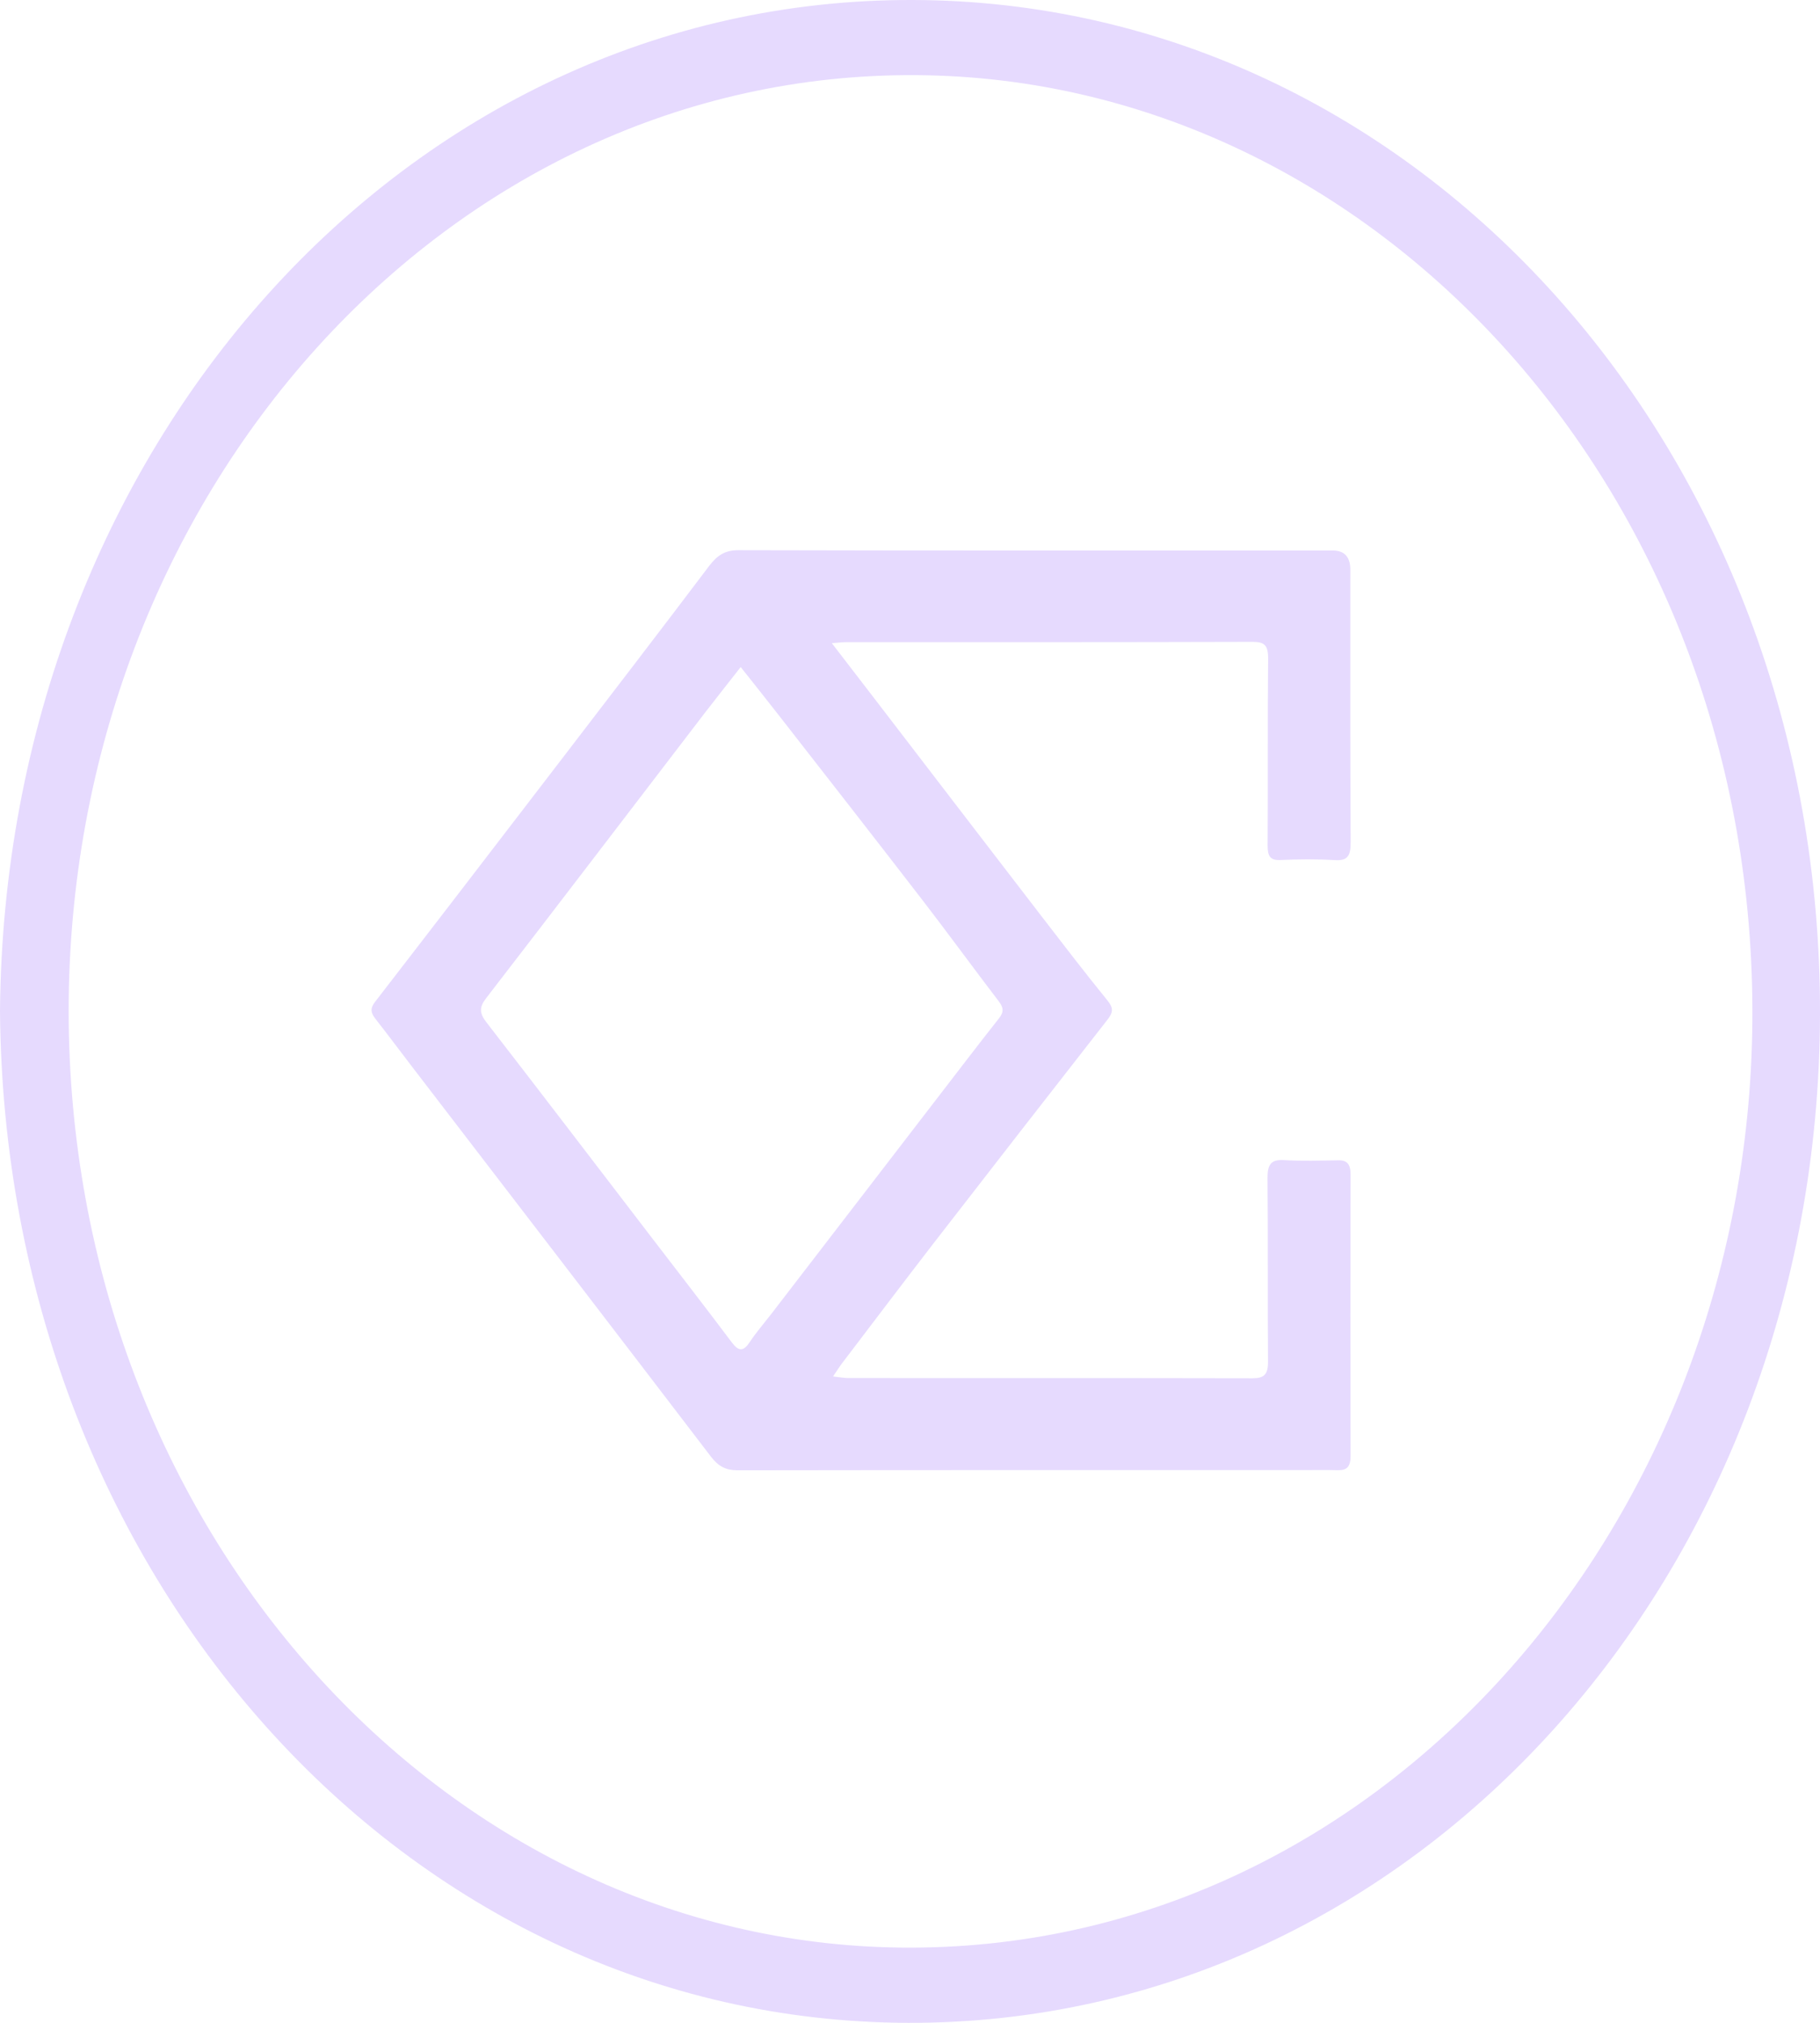 <svg width="18" height="20" viewBox="0 0 18 20" fill="none" xmlns="http://www.w3.org/2000/svg">
<g clip-path="url(#clip0_101_31111)">
<path d="M0 9.995C0.046 4.437 4.012 -0.013 9.027 -0C14.015 0.012 18.015 4.453 18 10.032C17.985 15.577 13.991 20.013 8.983 20C3.995 19.987 0.042 15.553 0 9.995ZM0.679 9.998C0.683 15.116 4.391 19.207 8.914 19.256C13.588 19.306 17.287 15.129 17.331 10.104C17.376 4.894 13.603 0.774 9.065 0.743C4.418 0.71 0.679 4.89 0.679 9.998Z" fill="#E6DAFE"/>
<path d="M8.226 6.358C8.375 6.552 8.506 6.722 8.637 6.892C9.192 7.616 9.747 8.339 10.303 9.062C10.518 9.341 10.732 9.62 10.953 9.892C11.015 9.968 11.008 10.012 10.952 10.083C10.38 10.815 9.81 11.547 9.242 12.281C8.937 12.676 8.636 13.074 8.334 13.471C8.306 13.507 8.281 13.547 8.239 13.609C8.308 13.617 8.35 13.625 8.392 13.625C9.723 13.626 11.054 13.624 12.385 13.627C12.5 13.628 12.543 13.592 12.541 13.458C12.536 12.855 12.542 12.252 12.536 11.649C12.535 11.513 12.571 11.463 12.696 11.47C12.875 11.481 13.055 11.475 13.235 11.472C13.324 11.47 13.357 11.512 13.357 11.611C13.355 12.54 13.355 13.469 13.357 14.399C13.357 14.499 13.322 14.538 13.234 14.536C13.115 14.533 12.997 14.535 12.879 14.535C11.017 14.535 9.155 14.534 7.293 14.537C7.18 14.537 7.105 14.498 7.032 14.403C6.048 13.115 5.06 11.83 4.074 10.545C3.952 10.386 3.833 10.226 3.71 10.069C3.665 10.011 3.661 9.968 3.709 9.906C4.325 9.109 4.938 8.31 5.551 7.511C6.04 6.873 6.53 6.236 7.014 5.595C7.093 5.491 7.172 5.439 7.302 5.44C9.261 5.445 11.221 5.443 13.181 5.443C13.297 5.443 13.355 5.507 13.355 5.634C13.355 6.532 13.353 7.43 13.358 8.327C13.359 8.464 13.327 8.512 13.201 8.504C13.022 8.493 12.841 8.495 12.662 8.503C12.562 8.507 12.537 8.465 12.537 8.361C12.541 7.745 12.536 7.128 12.542 6.512C12.543 6.378 12.504 6.346 12.388 6.346C11.049 6.35 9.71 6.349 8.37 6.349C8.332 6.349 8.293 6.354 8.226 6.359V6.358ZM7.325 6.596C7.196 6.761 7.083 6.903 6.972 7.047C6.251 7.988 5.532 8.931 4.808 9.869C4.738 9.96 4.741 10.017 4.811 10.108C5.364 10.822 5.912 11.541 6.462 12.258C6.721 12.596 6.982 12.932 7.238 13.273C7.307 13.364 7.353 13.363 7.416 13.268C7.479 13.173 7.553 13.088 7.622 12.999C8.164 12.294 8.707 11.589 9.249 10.884C9.459 10.612 9.666 10.339 9.879 10.07C9.931 10.004 9.925 9.962 9.877 9.899C9.621 9.564 9.373 9.223 9.116 8.89C8.644 8.278 8.168 7.669 7.693 7.06C7.576 6.91 7.458 6.762 7.326 6.596H7.325Z" fill="#E6DAFE"/>
</g>
<defs>
<clipPath id="clip0_101_31111">
<rect width="18" height="20" fill="white"/>
</clipPath>
</defs>
</svg>
